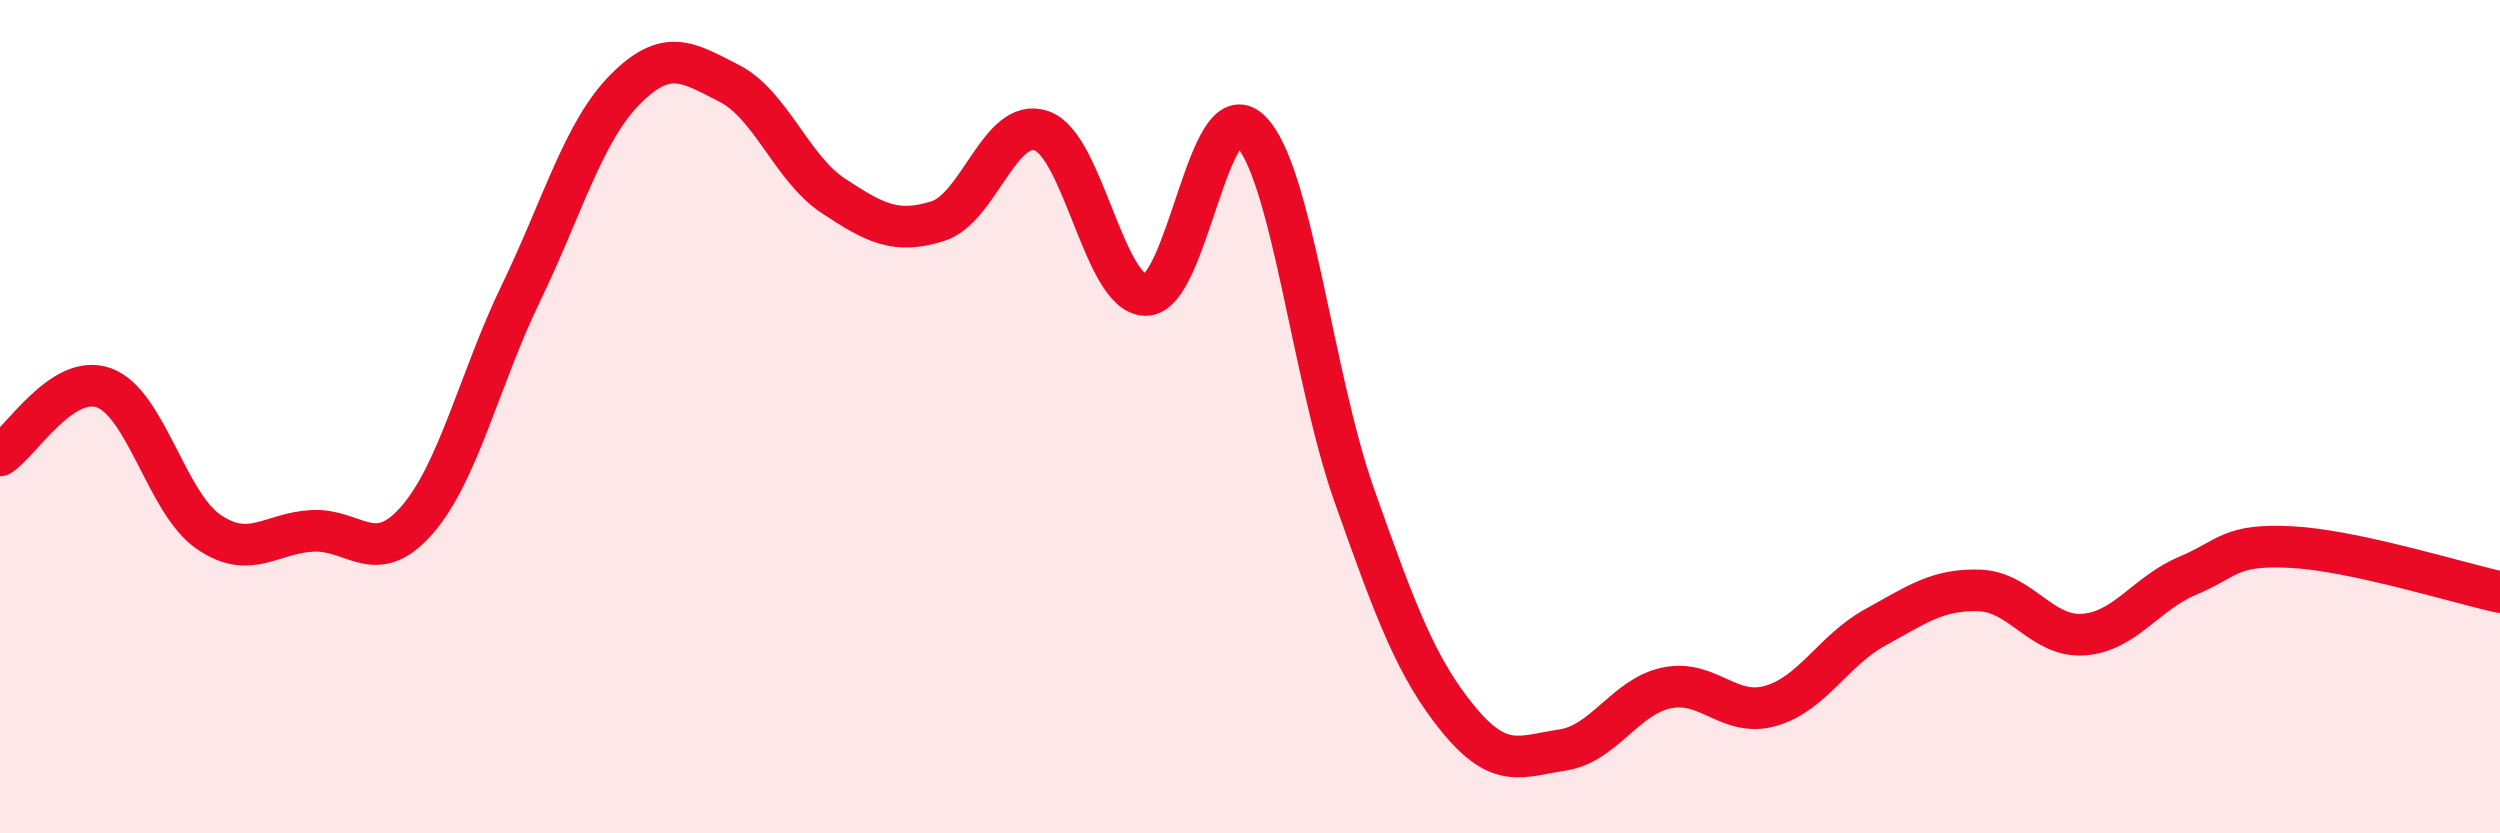 
    <svg width="60" height="20" viewBox="0 0 60 20" xmlns="http://www.w3.org/2000/svg">
      <path
        d="M 0,10.93 C 0.5,10.61 1.5,8.94 2.5,9.31 C 3.5,9.68 4,12.07 5,12.76 C 6,13.45 6.5,12.79 7.5,12.74 C 8.5,12.69 9,13.63 10,12.49 C 11,11.35 11.5,9.11 12.5,7.04 C 13.5,4.97 14,3.16 15,2.15 C 16,1.14 16.5,1.49 17.5,2 C 18.5,2.51 19,4.04 20,4.7 C 21,5.36 21.5,5.62 22.5,5.31 C 23.5,5 24,2.79 25,3.14 C 26,3.49 26.5,7.08 27.5,7.08 C 28.5,7.08 29,2.17 30,3.13 C 31,4.09 31.5,9.05 32.5,11.88 C 33.5,14.71 34,16.04 35,17.26 C 36,18.48 36.5,18.15 37.5,18 C 38.5,17.85 39,16.72 40,16.51 C 41,16.3 41.5,17.23 42.5,16.94 C 43.5,16.65 44,15.61 45,15.06 C 46,14.51 46.5,14.14 47.5,14.17 C 48.5,14.2 49,15.3 50,15.23 C 51,15.16 51.5,14.24 52.5,13.82 C 53.5,13.4 53.5,13.05 55,13.13 C 56.5,13.21 59,13.99 60,14.21L60 20L0 20Z"
        fill="#EB0A25"
        opacity="0.1"
        stroke-linecap="round"
        stroke-linejoin="round"
      />
      <path
        d="M 0,10.93 C 0.5,10.61 1.5,8.94 2.5,9.31 C 3.5,9.68 4,12.07 5,12.76 C 6,13.45 6.5,12.79 7.5,12.74 C 8.5,12.69 9,13.63 10,12.49 C 11,11.35 11.5,9.11 12.5,7.04 C 13.5,4.97 14,3.16 15,2.15 C 16,1.14 16.5,1.49 17.5,2 C 18.5,2.51 19,4.04 20,4.7 C 21,5.36 21.5,5.62 22.5,5.31 C 23.5,5 24,2.79 25,3.14 C 26,3.49 26.5,7.08 27.5,7.08 C 28.5,7.08 29,2.17 30,3.13 C 31,4.09 31.5,9.05 32.5,11.88 C 33.5,14.71 34,16.04 35,17.26 C 36,18.48 36.5,18.15 37.5,18 C 38.5,17.85 39,16.72 40,16.51 C 41,16.3 41.5,17.23 42.5,16.94 C 43.5,16.65 44,15.61 45,15.06 C 46,14.51 46.5,14.14 47.5,14.17 C 48.5,14.2 49,15.3 50,15.23 C 51,15.16 51.5,14.24 52.5,13.82 C 53.5,13.4 53.5,13.05 55,13.13 C 56.5,13.21 59,13.99 60,14.21"
        stroke="#EB0A25"
        stroke-width="1"
        fill="none"
        stroke-linecap="round"
        stroke-linejoin="round"
      />
    </svg>
  